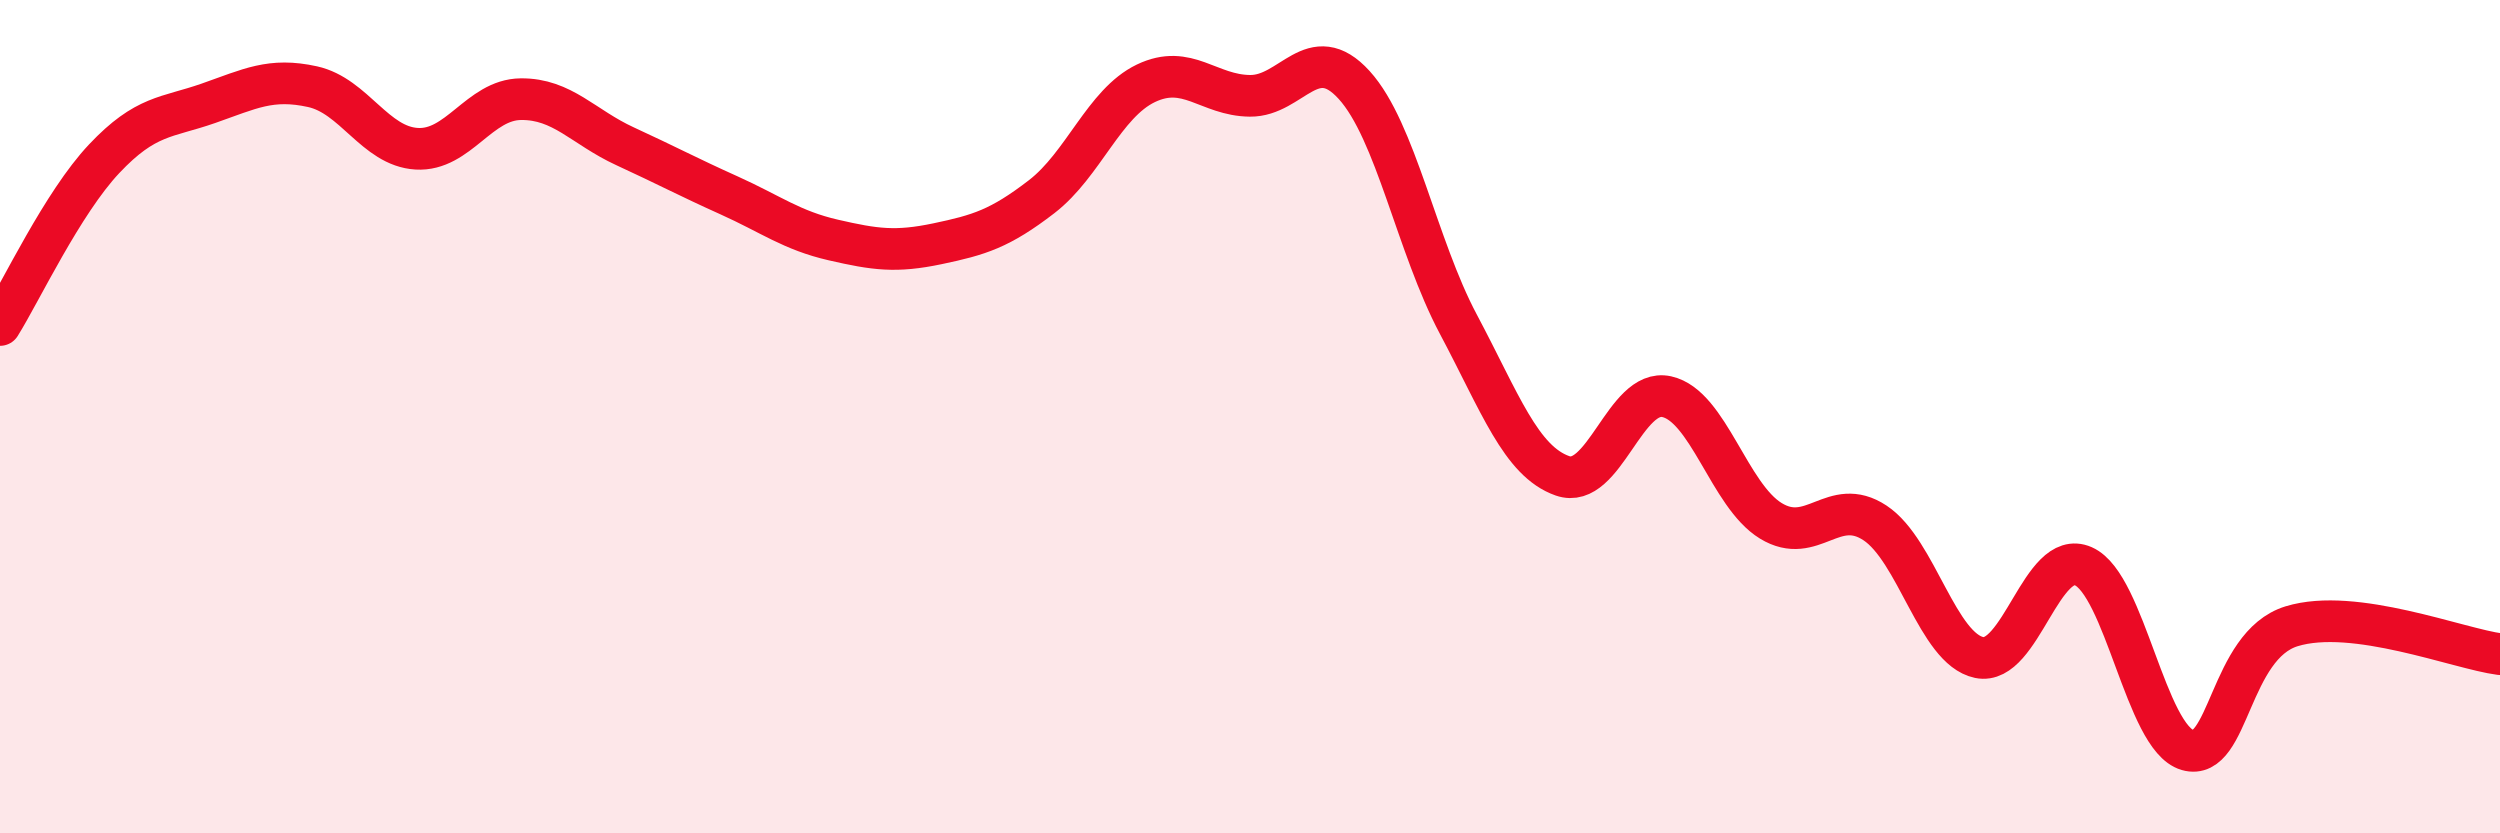 
    <svg width="60" height="20" viewBox="0 0 60 20" xmlns="http://www.w3.org/2000/svg">
      <path
        d="M 0,7.8 C 0.5,7 1.5,4.87 2.5,3.81 C 3.5,2.75 4,2.83 5,2.48 C 6,2.13 6.5,1.86 7.5,2.08 C 8.5,2.3 9,3.51 10,3.57 C 11,3.63 11.5,2.39 12.5,2.38 C 13.5,2.37 14,3.05 15,3.51 C 16,3.97 16.5,4.24 17.5,4.69 C 18.5,5.14 19,5.53 20,5.76 C 21,5.99 21.5,6.06 22.5,5.85 C 23.5,5.64 24,5.49 25,4.72 C 26,3.95 26.5,2.48 27.5,2 C 28.5,1.52 29,2.29 30,2.3 C 31,2.31 31.5,0.94 32.5,2.04 C 33.5,3.14 34,5.9 35,7.78 C 36,9.66 36.5,11.07 37.5,11.42 C 38.5,11.77 39,9.3 40,9.52 C 41,9.74 41.5,11.89 42.5,12.5 C 43.5,13.11 44,11.89 45,12.55 C 46,13.21 46.5,15.57 47.5,15.78 C 48.5,15.99 49,13.15 50,13.59 C 51,14.03 51.5,17.71 52.5,18 C 53.5,18.29 53.5,15.49 55,15.03 C 56.5,14.57 59,15.57 60,15.7L60 20L0 20Z"
        fill="#EB0A25"
        opacity="0.1"
        stroke-linecap="round"
        stroke-linejoin="round"
      />
      <path
        d="M 0,7.8 C 0.5,7 1.5,4.87 2.5,3.81 C 3.5,2.75 4,2.83 5,2.48 C 6,2.13 6.5,1.86 7.5,2.08 C 8.5,2.3 9,3.51 10,3.57 C 11,3.63 11.5,2.39 12.5,2.38 C 13.5,2.37 14,3.05 15,3.51 C 16,3.97 16.5,4.24 17.5,4.69 C 18.5,5.14 19,5.53 20,5.76 C 21,5.99 21.5,6.06 22.5,5.85 C 23.5,5.64 24,5.49 25,4.72 C 26,3.95 26.5,2.48 27.5,2 C 28.5,1.52 29,2.29 30,2.3 C 31,2.31 31.5,0.94 32.5,2.04 C 33.5,3.14 34,5.9 35,7.78 C 36,9.66 36.5,11.07 37.5,11.42 C 38.5,11.77 39,9.3 40,9.52 C 41,9.74 41.5,11.89 42.5,12.5 C 43.5,13.11 44,11.89 45,12.55 C 46,13.21 46.5,15.57 47.5,15.78 C 48.5,15.99 49,13.15 50,13.59 C 51,14.03 51.5,17.71 52.5,18 C 53.5,18.29 53.5,15.49 55,15.03 C 56.5,14.57 59,15.57 60,15.7"
        stroke="#EB0A25"
        stroke-width="1"
        fill="none"
        stroke-linecap="round"
        stroke-linejoin="round"
      />
    </svg>
  